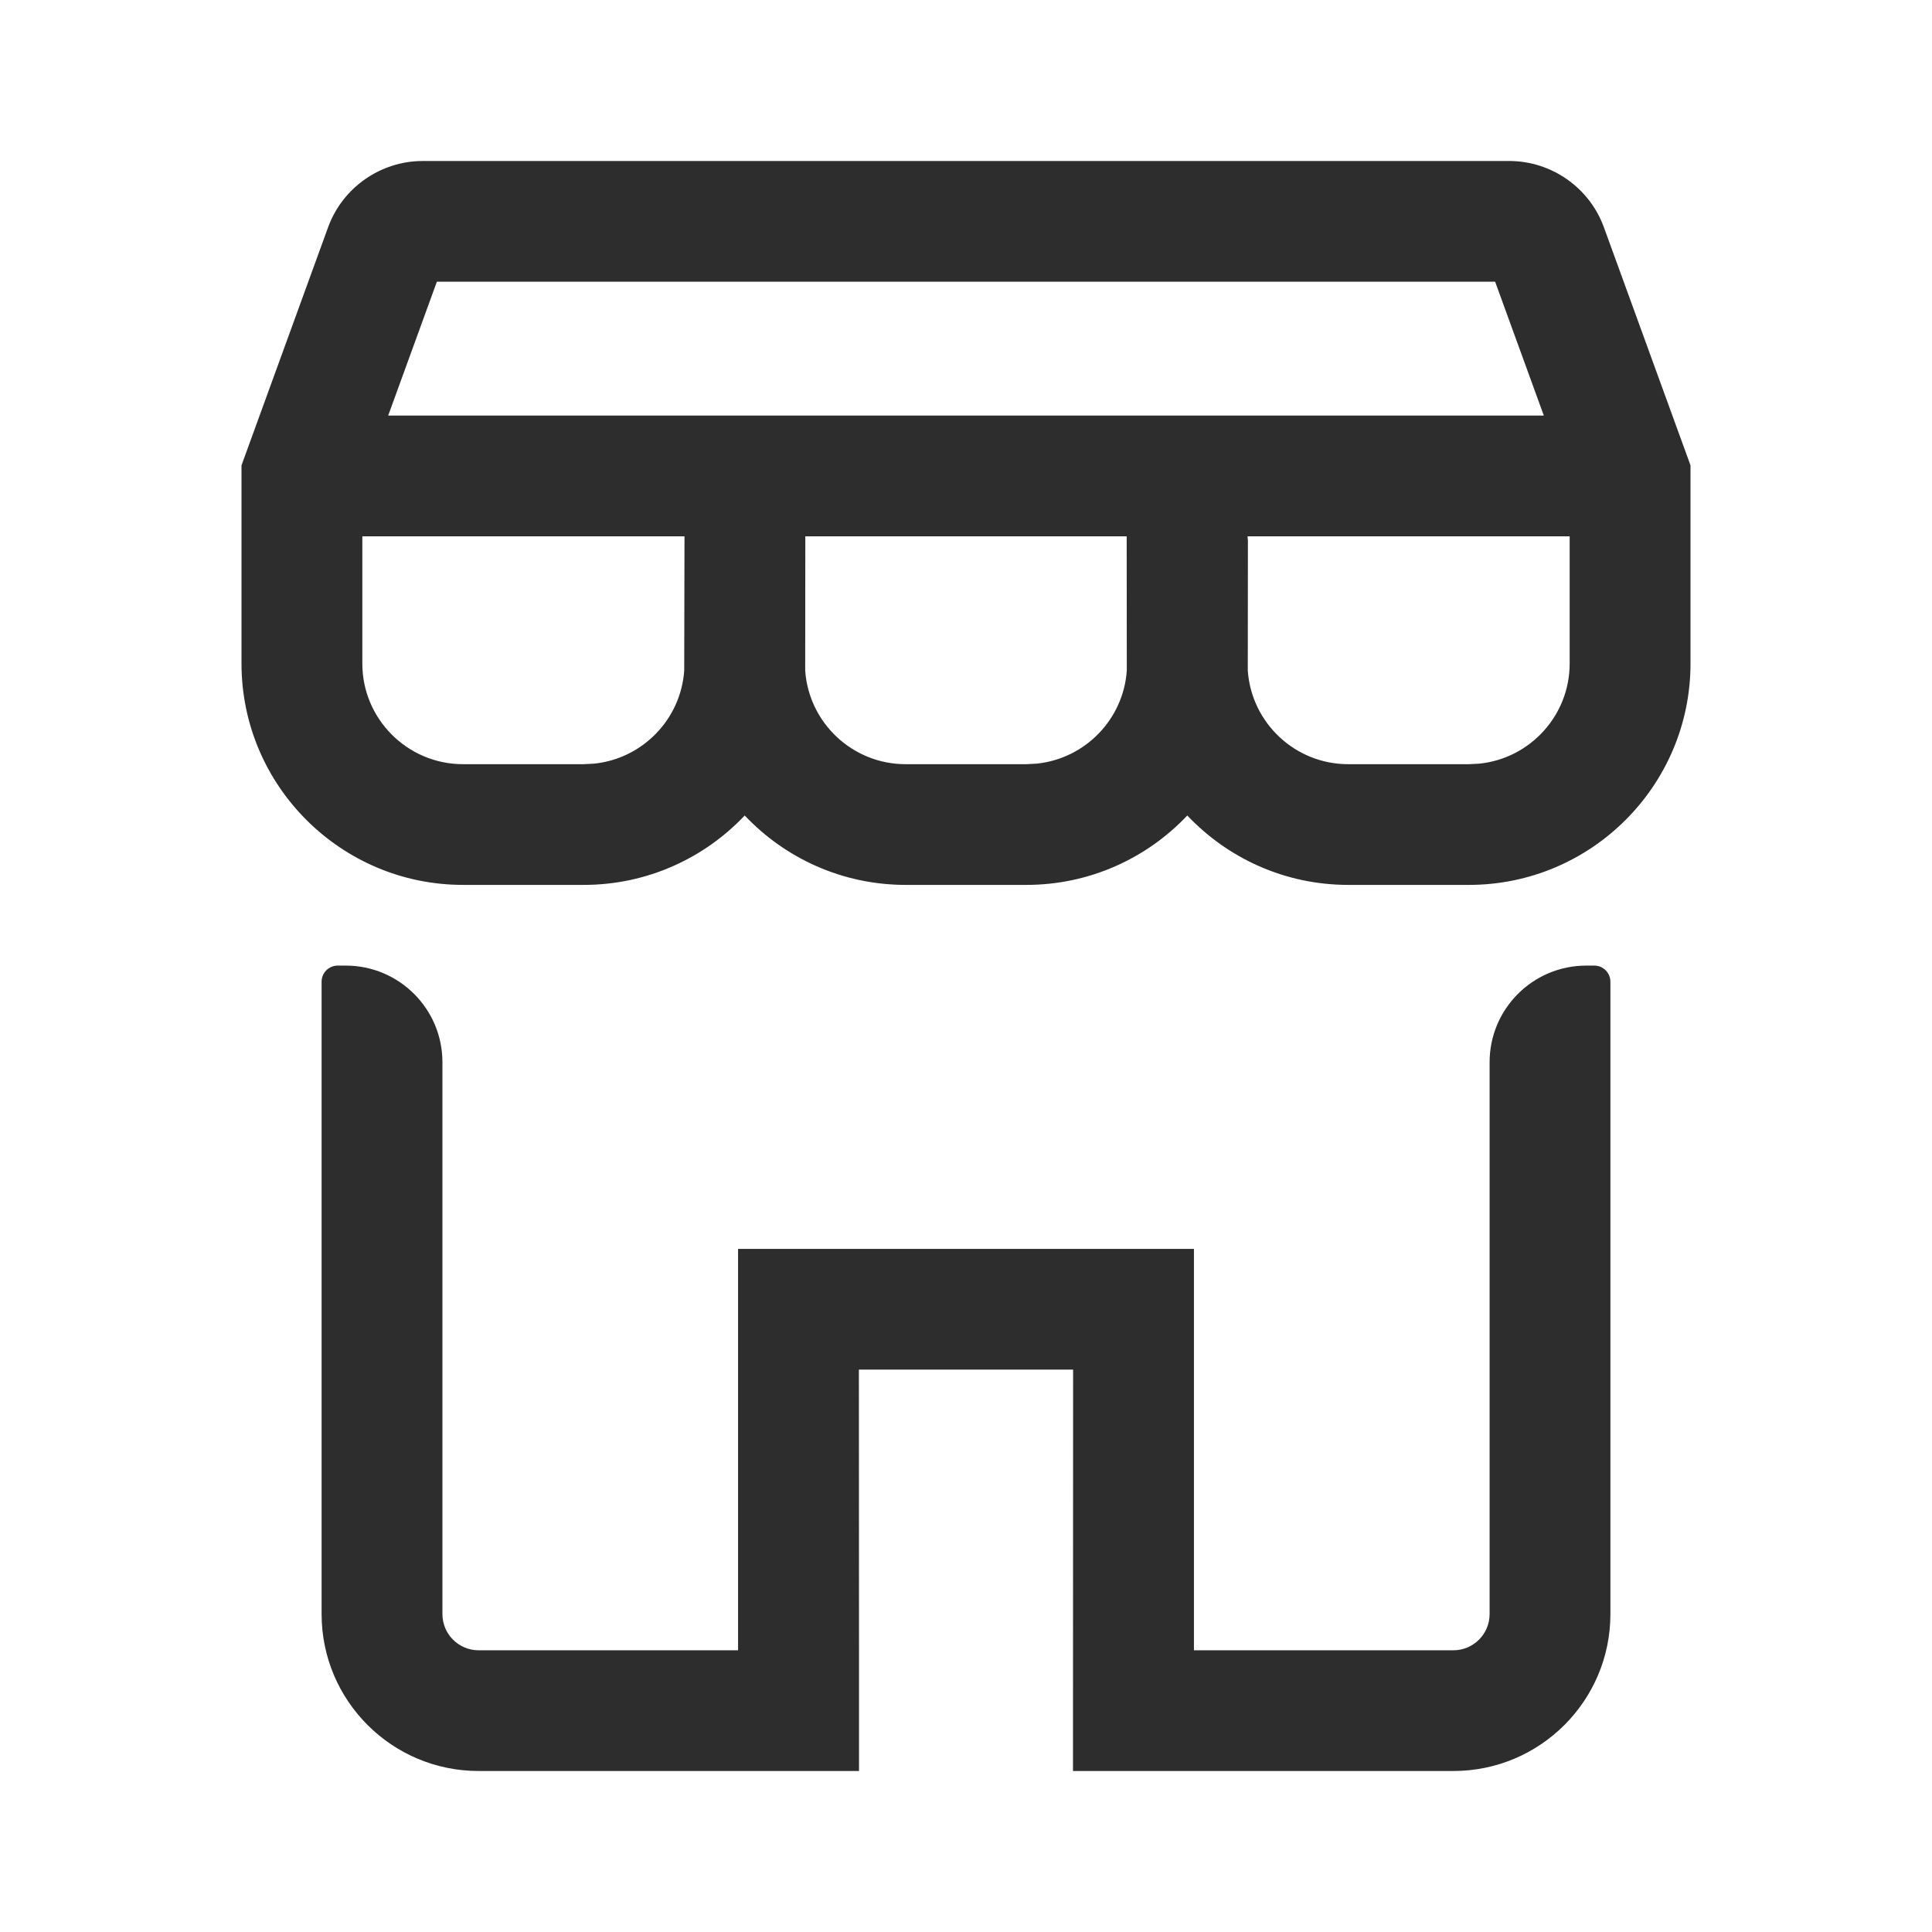 <?xml version="1.0" encoding="UTF-8"?>
<svg width="48px" height="48px" viewBox="0 0 48 48" version="1.1" xmlns="http://www.w3.org/2000/svg" xmlns:xlink="http://www.w3.org/1999/xlink">
    <title>1_iconography/icon3.0/outlined/shopping/cityplaza</title>
    <g id="1_iconography/icon3.0/outlined/shopping/cityplaza" stroke="none" stroke-width="1" fill="none" fill-rule="evenodd">
        <rect id="Rectangle" fill-opacity="0" fill="#FFFFFF" x="0" y="0" width="48" height="48"></rect>
        <path d="M36.496,18.986 L33.496,18.986 C32.175,18.986 31.091,17.958 31.001,16.661 L31.004,13.425 L30.994,13.325 L38.998,13.325 L38.998,16.486 C38.998,17.778 38.012,18.845 36.752,18.973 L36.496,18.986 Z M25.5,18.986 L22.5,18.986 C21.179,18.986 20.095,17.958 20.005,16.661 L20.008,13.325 L27.992,13.325 L27.995,16.661 C27.911,17.871 26.961,18.847 25.761,18.972 L25.5,18.986 Z M14.504,18.986 L11.504,18.986 C10.124,18.986 9.002,17.864 9.002,16.486 L9.002,13.325 L17.006,13.325 L17.006,13.425 L16.999,16.661 C16.915,17.871 15.965,18.847 14.765,18.972 L14.504,18.986 Z M10.854,6.999 L37.146,6.999 L38.356,10.325 L9.644,10.325 L10.854,6.999 Z M39.848,5.646 C39.49,4.661 38.545,4 37.497,4 L10.503,4 C9.455,4 8.51,4.661 8.152,5.645 L6,11.561 L6,16.486 C6,19.518 8.469,21.985 11.504,21.985 L14.504,21.985 C16.077,21.985 17.498,21.322 18.502,20.261 C19.506,21.322 20.927,21.985 22.5,21.985 L25.5,21.985 C27.073,21.985 28.494,21.322 29.498,20.261 C30.502,21.322 31.923,21.985 33.496,21.985 L36.496,21.985 C39.531,21.985 42,19.518 42,16.486 L42,11.561 L39.848,5.646 Z M39.61,23.99 L39.41,23.99 C38.084,23.99 37.009,25.065 37.009,26.39 L37.009,40.101 C37.009,40.598 36.605,41.001 36.108,41.001 L29.663,41.001 L29.663,31.028 L18.337,31.028 L18.337,41.001 L11.892,41.001 C11.395,41.001 10.992,40.598 10.992,40.101 L10.992,26.39 C10.992,25.065 9.916,23.99 8.59,23.99 L8.39,23.99 C8.169,23.99 7.99,24.169 7.99,24.39 L7.99,40.101 C7.99,42.254 9.737,44 11.892,44 L21.342,44 L21.342,41 L21.339,34.027 L26.661,34.027 L26.658,44 L36.108,44 C38.263,44 40.01,42.254 40.01,40.101 L40.01,24.39 C40.01,24.169 39.831,23.99 39.61,23.99 Z" id="Shape" fill="#2D2D2D"></path>
    </g>
</svg>